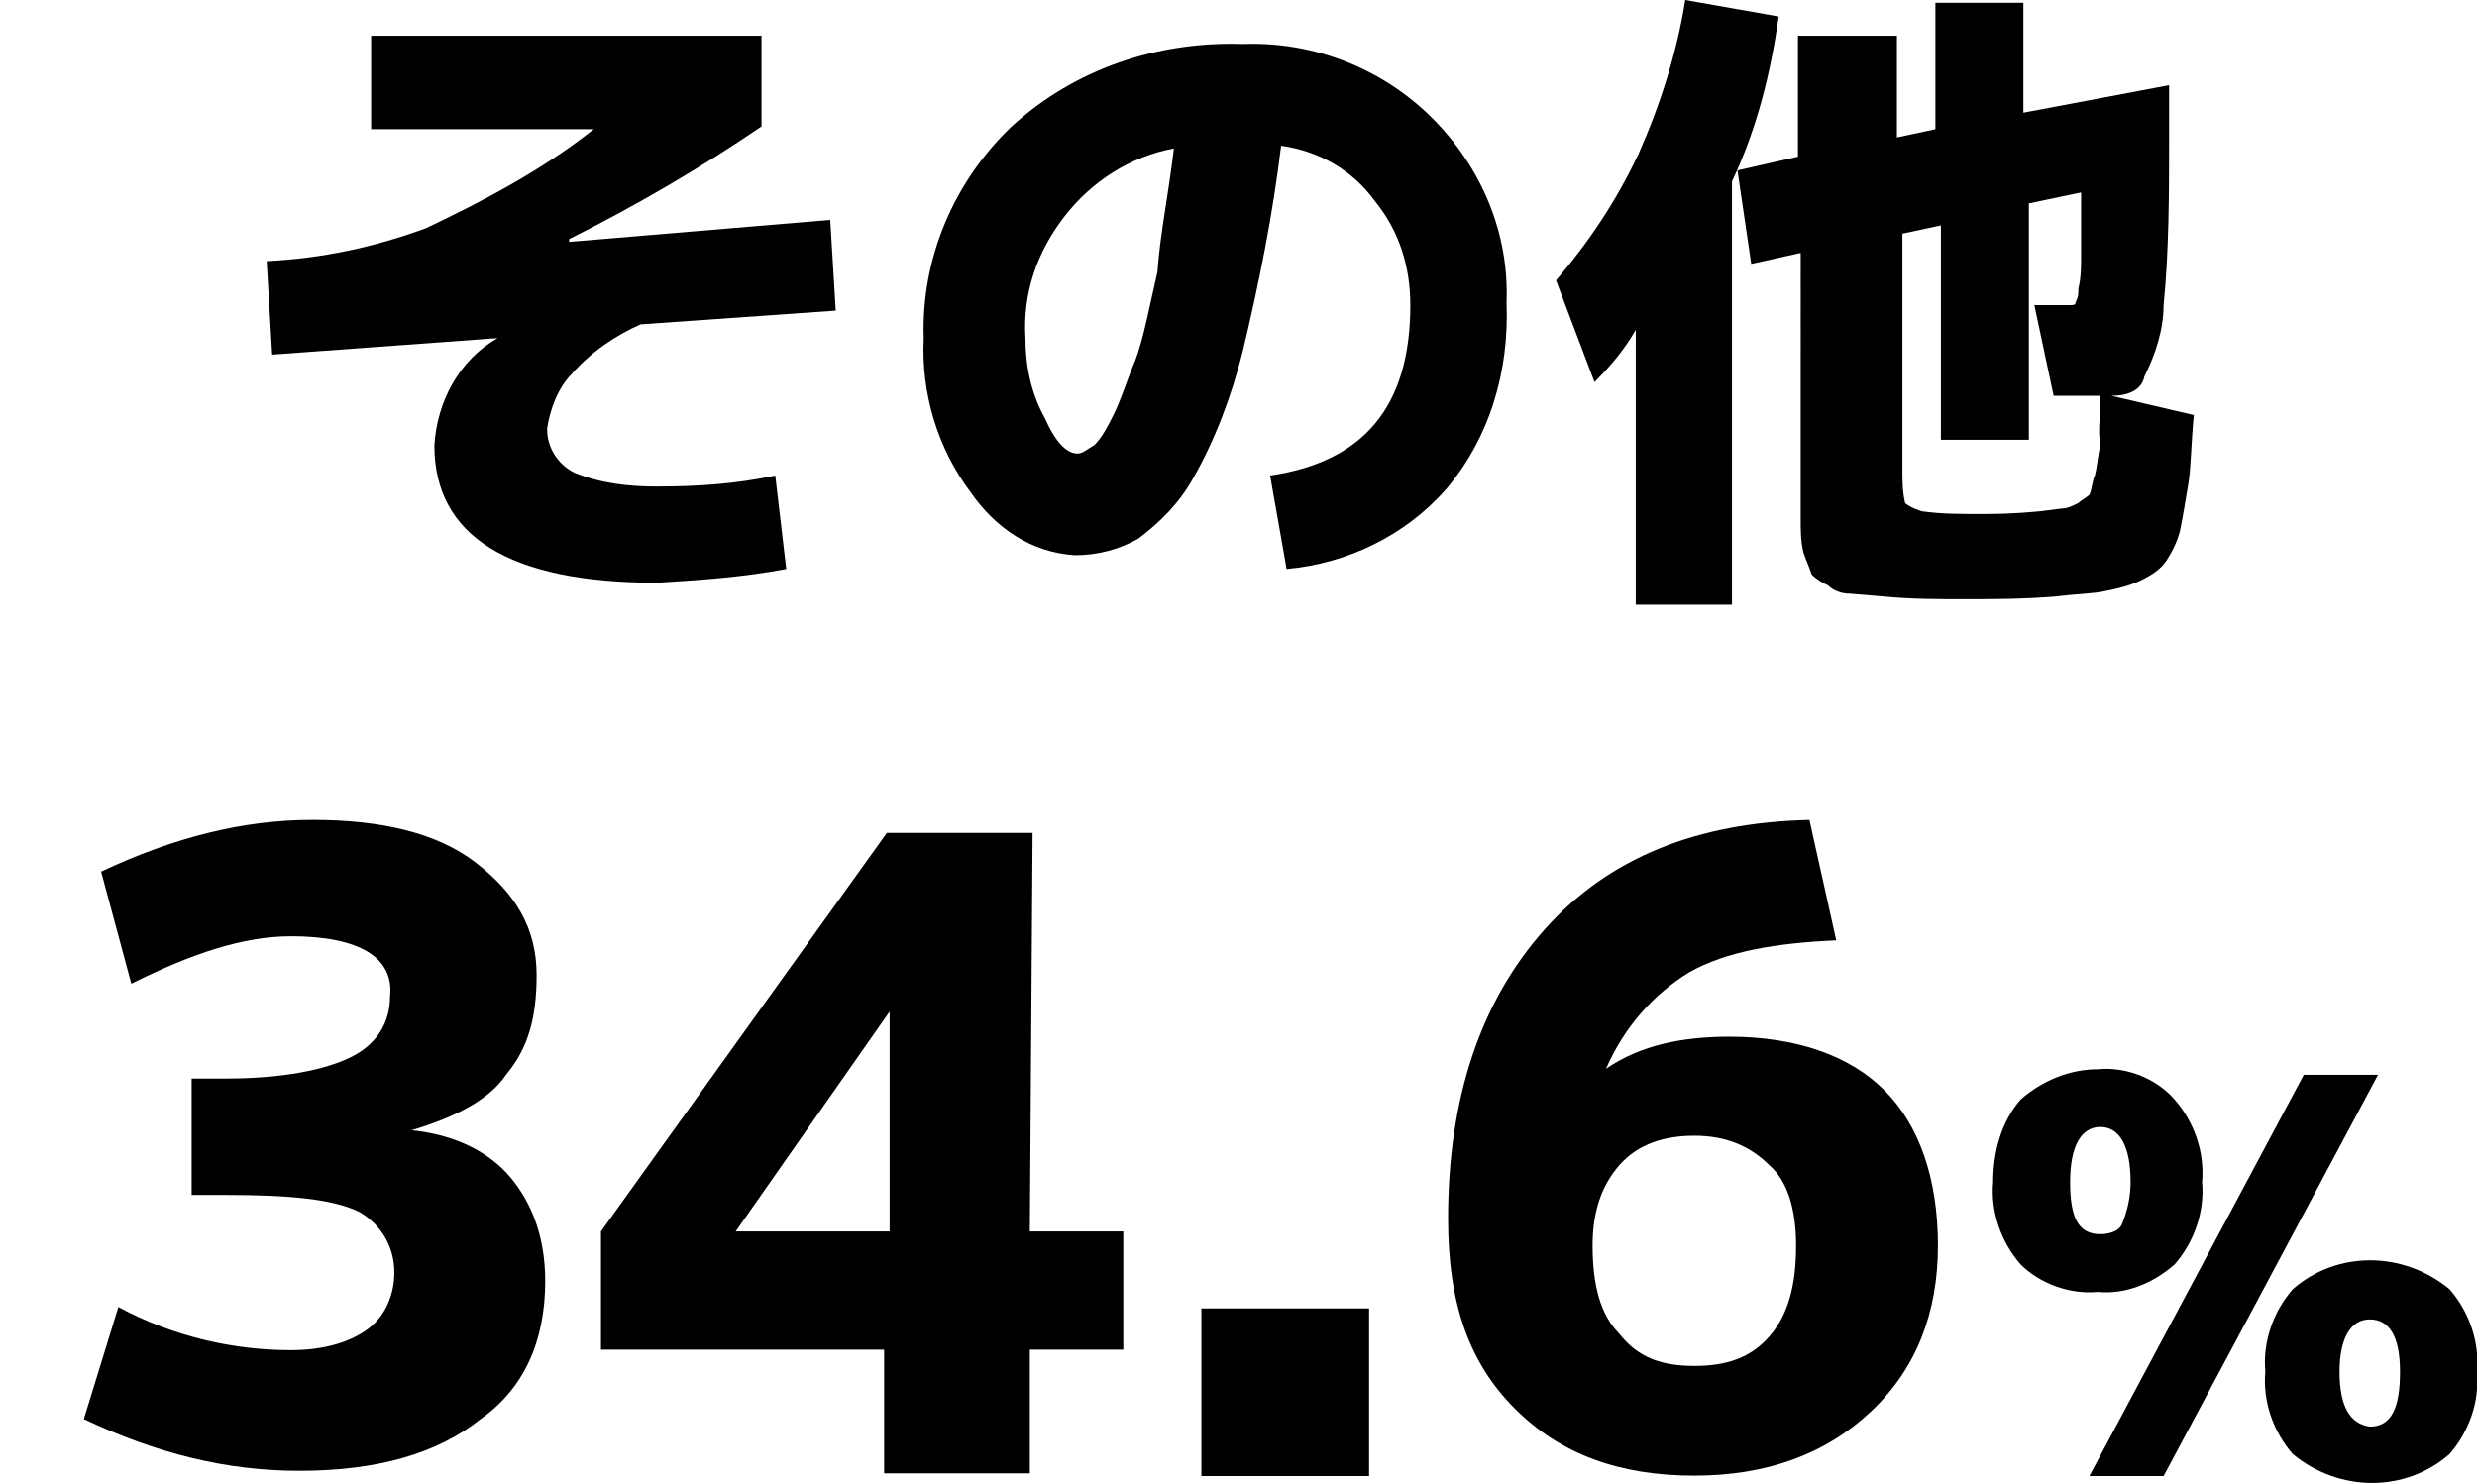 <?xml version="1.0" encoding="UTF-8" standalone="no"?>
<!-- Generator: Adobe Illustrator 26.0.2, SVG Export Plug-In . SVG Version: 6.00 Build 0)  -->

<svg
   version="1.1"
   id="svg42"
   x="0px"
   y="0px"
   viewBox="0 0 90.1 54"
   style="enable-background:new 0 0 90.1 54;"
   xml:space="preserve"
   sodipodi:docname="content_information_5_5.svg"
   inkscape:version="1.4 (86a8ad7, 2024-10-11)"
   xmlns:inkscape="http://www.inkscape.org/namespaces/inkscape"
   xmlns:sodipodi="http://sodipodi.sourceforge.net/DTD/sodipodi-0.dtd"
   xmlns="http://www.w3.org/2000/svg"
   xmlns:svg="http://www.w3.org/2000/svg"><defs
   id="defs1" />
<sodipodi:namedview
   bordercolor="#666666"
   borderopacity="1"
   gridtolerance="10"
   guidetolerance="10"
   id="namedview44"
   inkscape:current-layer="svg42"
   inkscape:cx="19.742479"
   inkscape:cy="19.284682"
   inkscape:pagecheckerboard="true"
   inkscape:pageopacity="0"
   inkscape:pageshadow="2"
   inkscape:window-height="1009"
   inkscape:window-maximized="1"
   inkscape:window-width="1920"
   inkscape:window-x="-8"
   inkscape:window-y="-8"
   inkscape:zoom="8.7375046"
   objecttolerance="10"
   pagecolor="#ffffff"
   showgrid="false"
   inkscape:showpageshadow="2"
   inkscape:deskcolor="#d1d1d1">
	</sodipodi:namedview>
<path
   id="path18-0"
   inkscape:connector-curvature="0"
   d="M43.7,53.7v-6.1h6.1v6.1H43.7z" />
<path
   id="path24-9"
   inkscape:connector-curvature="0"
   d="M13.5,1.3h14.2v3.3c-2.2,1.5-4.6,2.9-7,4.1v0.1L30.2,8l0.2,3.3l-7.1,0.5  c-0.9,0.4-1.8,1-2.5,1.8c-0.5,0.5-0.8,1.3-0.9,2c0,0.7,0.4,1.3,1,1.6c1,0.4,2,0.5,3,0.5c1.5,0,2.9-0.1,4.3-0.4l0.4,3.4  c-1.6,0.3-3.1,0.4-4.7,0.5c-5.4,0-8.1-1.7-8.1-5c0.1-1.6,0.9-3.1,2.3-3.9l0,0l-8.2,0.6L9.7,9.5c2-0.1,3.9-0.5,5.8-1.2  c2.1-1,4.2-2.1,6.1-3.6l0,0h-8.1V1.3z" />
<path
   id="path26-4"
   inkscape:connector-curvature="0"
   d="M46.2,17.3c3.4-0.5,5.1-2.5,5.1-6.2c0-1.4-0.4-2.7-1.3-3.8  c-0.8-1.1-2-1.8-3.4-2c-0.3,2.5-0.8,5-1.4,7.5c-0.4,1.6-1,3.2-1.8,4.6c-0.5,0.9-1.2,1.6-2,2.2c-0.7,0.4-1.5,0.6-2.3,0.6  c-1.6-0.1-2.9-1-3.8-2.3c-1.2-1.6-1.8-3.6-1.7-5.6c-0.1-2.9,1.1-5.7,3.2-7.7c2.3-2.1,5.3-3.1,8.4-3c2.6-0.1,5.1,0.9,6.9,2.7  c1.8,1.8,2.8,4.2,2.7,6.7c0.1,2.5-0.6,4.9-2.2,6.8c-1.5,1.7-3.6,2.7-5.8,2.9L46.2,17.3z M42.7,5.4c-1.6,0.3-3,1.2-4,2.5  s-1.5,2.8-1.4,4.4c0,1,0.2,2,0.7,2.9c0.4,0.9,0.8,1.3,1.2,1.3c0.2,0,0.4-0.2,0.6-0.3c0.3-0.3,0.5-0.7,0.7-1.1c0.3-0.6,0.5-1.3,0.8-2  c0.3-0.8,0.5-1.9,0.8-3.2C42.2,8.5,42.5,7.1,42.7,5.4z" />
<path
   id="path28-0"
   inkscape:connector-curvature="0"
   d="M63,6.6V22h-3.5V12c-0.4,0.7-0.9,1.3-1.5,1.9l-1.4-3.7  c1.2-1.4,2.2-2.9,3-4.6C60.4,3.8,61,1.9,61.3,0l3.4,0.6C64.4,2.7,63.9,4.7,63,6.6z M76.8,14.4l3,0.7c-0.1,1-0.1,1.9-0.2,2.5  c-0.1,0.6-0.2,1.2-0.3,1.7c-0.1,0.4-0.3,0.8-0.5,1.1c-0.2,0.3-0.5,0.5-0.9,0.7s-0.8,0.3-1.3,0.4c-0.4,0.1-1,0.1-1.8,0.2  c-1.2,0.1-2.3,0.1-3.4,0.1c-0.9,0-1.9,0-2.9-0.1l-1.2-0.1c-0.3,0-0.6-0.1-0.8-0.3c-0.2-0.1-0.4-0.2-0.6-0.4  c-0.1-0.3-0.2-0.5-0.3-0.8c-0.1-0.4-0.1-0.8-0.1-1.2c0-0.4,0-1,0-1.8V9.2l-1.8,0.4l-0.5-3.4l2.2-0.5V1.3H69V5l1.4-0.3V0.1h3.2v4  l5.3-1v1.8c0,2.1,0,4.2-0.2,6.2c0,0.9-0.3,1.8-0.7,2.6C77.9,14.2,77.4,14.4,76.8,14.4L76.8,14.4z M76.4,14.4h-1.7L74,11.1  c0.1,0,0.3,0,0.7,0h0.6c0.1,0,0.2,0,0.2-0.1c0.1-0.2,0.1-0.3,0.1-0.5c0.1-0.4,0.1-0.8,0.1-1.2c0-0.5,0-1.3,0-2.3l-1.9,0.4V16h-3.2  V8.2l-1.4,0.3v8.6c0,0.4,0,0.8,0.1,1.2c0.1,0.1,0.3,0.2,0.6,0.3c0.7,0.1,1.4,0.1,2.1,0.1c0.5,0,1.2,0,2.2-0.1l0.8-0.1  c0.2,0,0.4-0.1,0.6-0.2c0.1-0.1,0.3-0.2,0.4-0.3c0.1-0.2,0.1-0.5,0.2-0.7c0.1-0.4,0.1-0.7,0.2-1.1C76.3,15.7,76.4,15.2,76.4,14.4  L76.4,14.4z" />
<path
   id="path38-5"
   inkscape:connector-curvature="0"
   d="M73.5,40c0.8-0.7,1.8-1.1,2.8-1.1c1-0.1,2.1,0.3,2.8,1.1  c0.7,0.8,1.1,1.9,1,3c0.1,1.1-0.3,2.2-1,3c-0.8,0.7-1.8,1.1-2.8,1c-1,0.1-2.1-0.3-2.8-1c-0.7-0.8-1.1-1.9-1-3  C72.5,41.9,72.8,40.8,73.5,40z M76.4,44.9c0.3,0,0.7-0.1,0.8-0.4c0.2-0.5,0.3-1,0.3-1.5c0-1.3-0.4-2-1.1-2s-1.1,0.7-1.1,2  S75.6,44.9,76.4,44.9L76.4,44.9z M83.8,39.1h2.7l-7.8,14.6H76L83.8,39.1z M83.4,46.9c1.6-1.4,4-1.4,5.7,0c0.7,0.8,1.1,1.9,1,3  c0.1,1.1-0.3,2.2-1,3c-1.6,1.4-4,1.4-5.7,0c-0.7-0.8-1.1-1.9-1-3C82.3,48.8,82.7,47.7,83.4,46.9L83.4,46.9z M86.2,51.9  c0.8,0,1.1-0.7,1.1-2S86.9,48,86.2,48s-1.1,0.7-1.1,1.9C85.1,51.2,85.5,51.8,86.2,51.9L86.2,51.9z" />
<path
   id="path58"
   inkscape:connector-curvature="0"
   d="m 37.46,44.8 h 3.4 v 4.3 h -3.4 v 4.5 h -5.3 v -4.5 h -10.3 v -4.3 l 10.4,-14.5 h 5.3 z m -5.1,0 v -8 0 l -5.6,8 v 0 z" />


<path
   d="m 65.818,29.827 0.974,4.382 c -2.142,0.097 -3.992,0.39 -5.356,1.169 -1.266,0.779 -2.337,1.948 -3.019,3.506 v 0 c 1.266,-0.876 2.824,-1.169 4.479,-1.169 2.434,0 4.382,0.682 5.648,1.948 1.266,1.266 1.948,3.213 1.948,5.648 0,2.434 -0.779,4.479 -2.434,6.037 -1.655,1.558 -3.798,2.337 -6.427,2.337 -2.727,0 -4.869,-0.779 -6.524,-2.434 -1.655,-1.655 -2.434,-3.798 -2.434,-6.914 0,-4.382 1.169,-7.887 3.506,-10.517 2.337,-2.629 5.55,-3.895 9.64,-3.992 z m -4.187,19.865 c 1.169,0 2.045,-0.292 2.727,-1.071 0.682,-0.779 0.974,-1.85 0.974,-3.311 0,-1.266 -0.292,-2.337 -0.974,-2.921 -0.682,-0.682 -1.558,-1.071 -2.727,-1.071 -1.071,0 -2.045,0.292 -2.727,1.071 -0.682,0.779 -0.974,1.753 -0.974,2.921 0,1.461 0.292,2.532 0.974,3.213 0.682,0.876 1.558,1.169 2.727,1.169 z"
   id="path1-2"
   style="stroke-width:0.974" /><path
   d="m 10.579,34.062 c -1.725,0 -3.607,0.627 -5.803,1.725 L 3.678,31.709 c 2.666,-1.255 5.176,-1.882 7.685,-1.882 2.51,0 4.549,0.471 5.96,1.568 1.412,1.098 2.196,2.353 2.196,4.078 0,1.568 -0.314,2.666 -1.098,3.607 -0.627,0.941 -1.882,1.568 -3.451,2.039 v 0 c 1.568,0.157 2.823,0.784 3.607,1.725 0.784,0.941 1.255,2.196 1.255,3.764 0,2.196 -0.784,3.921 -2.353,5.019 -1.568,1.255 -3.764,1.882 -6.588,1.882 -2.666,0 -5.176,-0.627 -7.842,-1.882 L 4.305,47.55 c 2.039,1.098 4.235,1.568 6.274,1.568 1.255,0 2.196,-0.314 2.823,-0.784 0.627,-0.471 0.941,-1.255 0.941,-2.039 0,-0.941 -0.471,-1.725 -1.255,-2.196 -0.941,-0.471 -2.51,-0.627 -4.862,-0.627 h -1.255 v -4.235 h 1.255 c 2.039,0 3.607,-0.314 4.549,-0.784 0.941,-0.471 1.412,-1.255 1.412,-2.196 0.157,-1.412 -1.098,-2.196 -3.607,-2.196 z"
   id="path5"
   style="stroke-width:1.568" /></svg>
